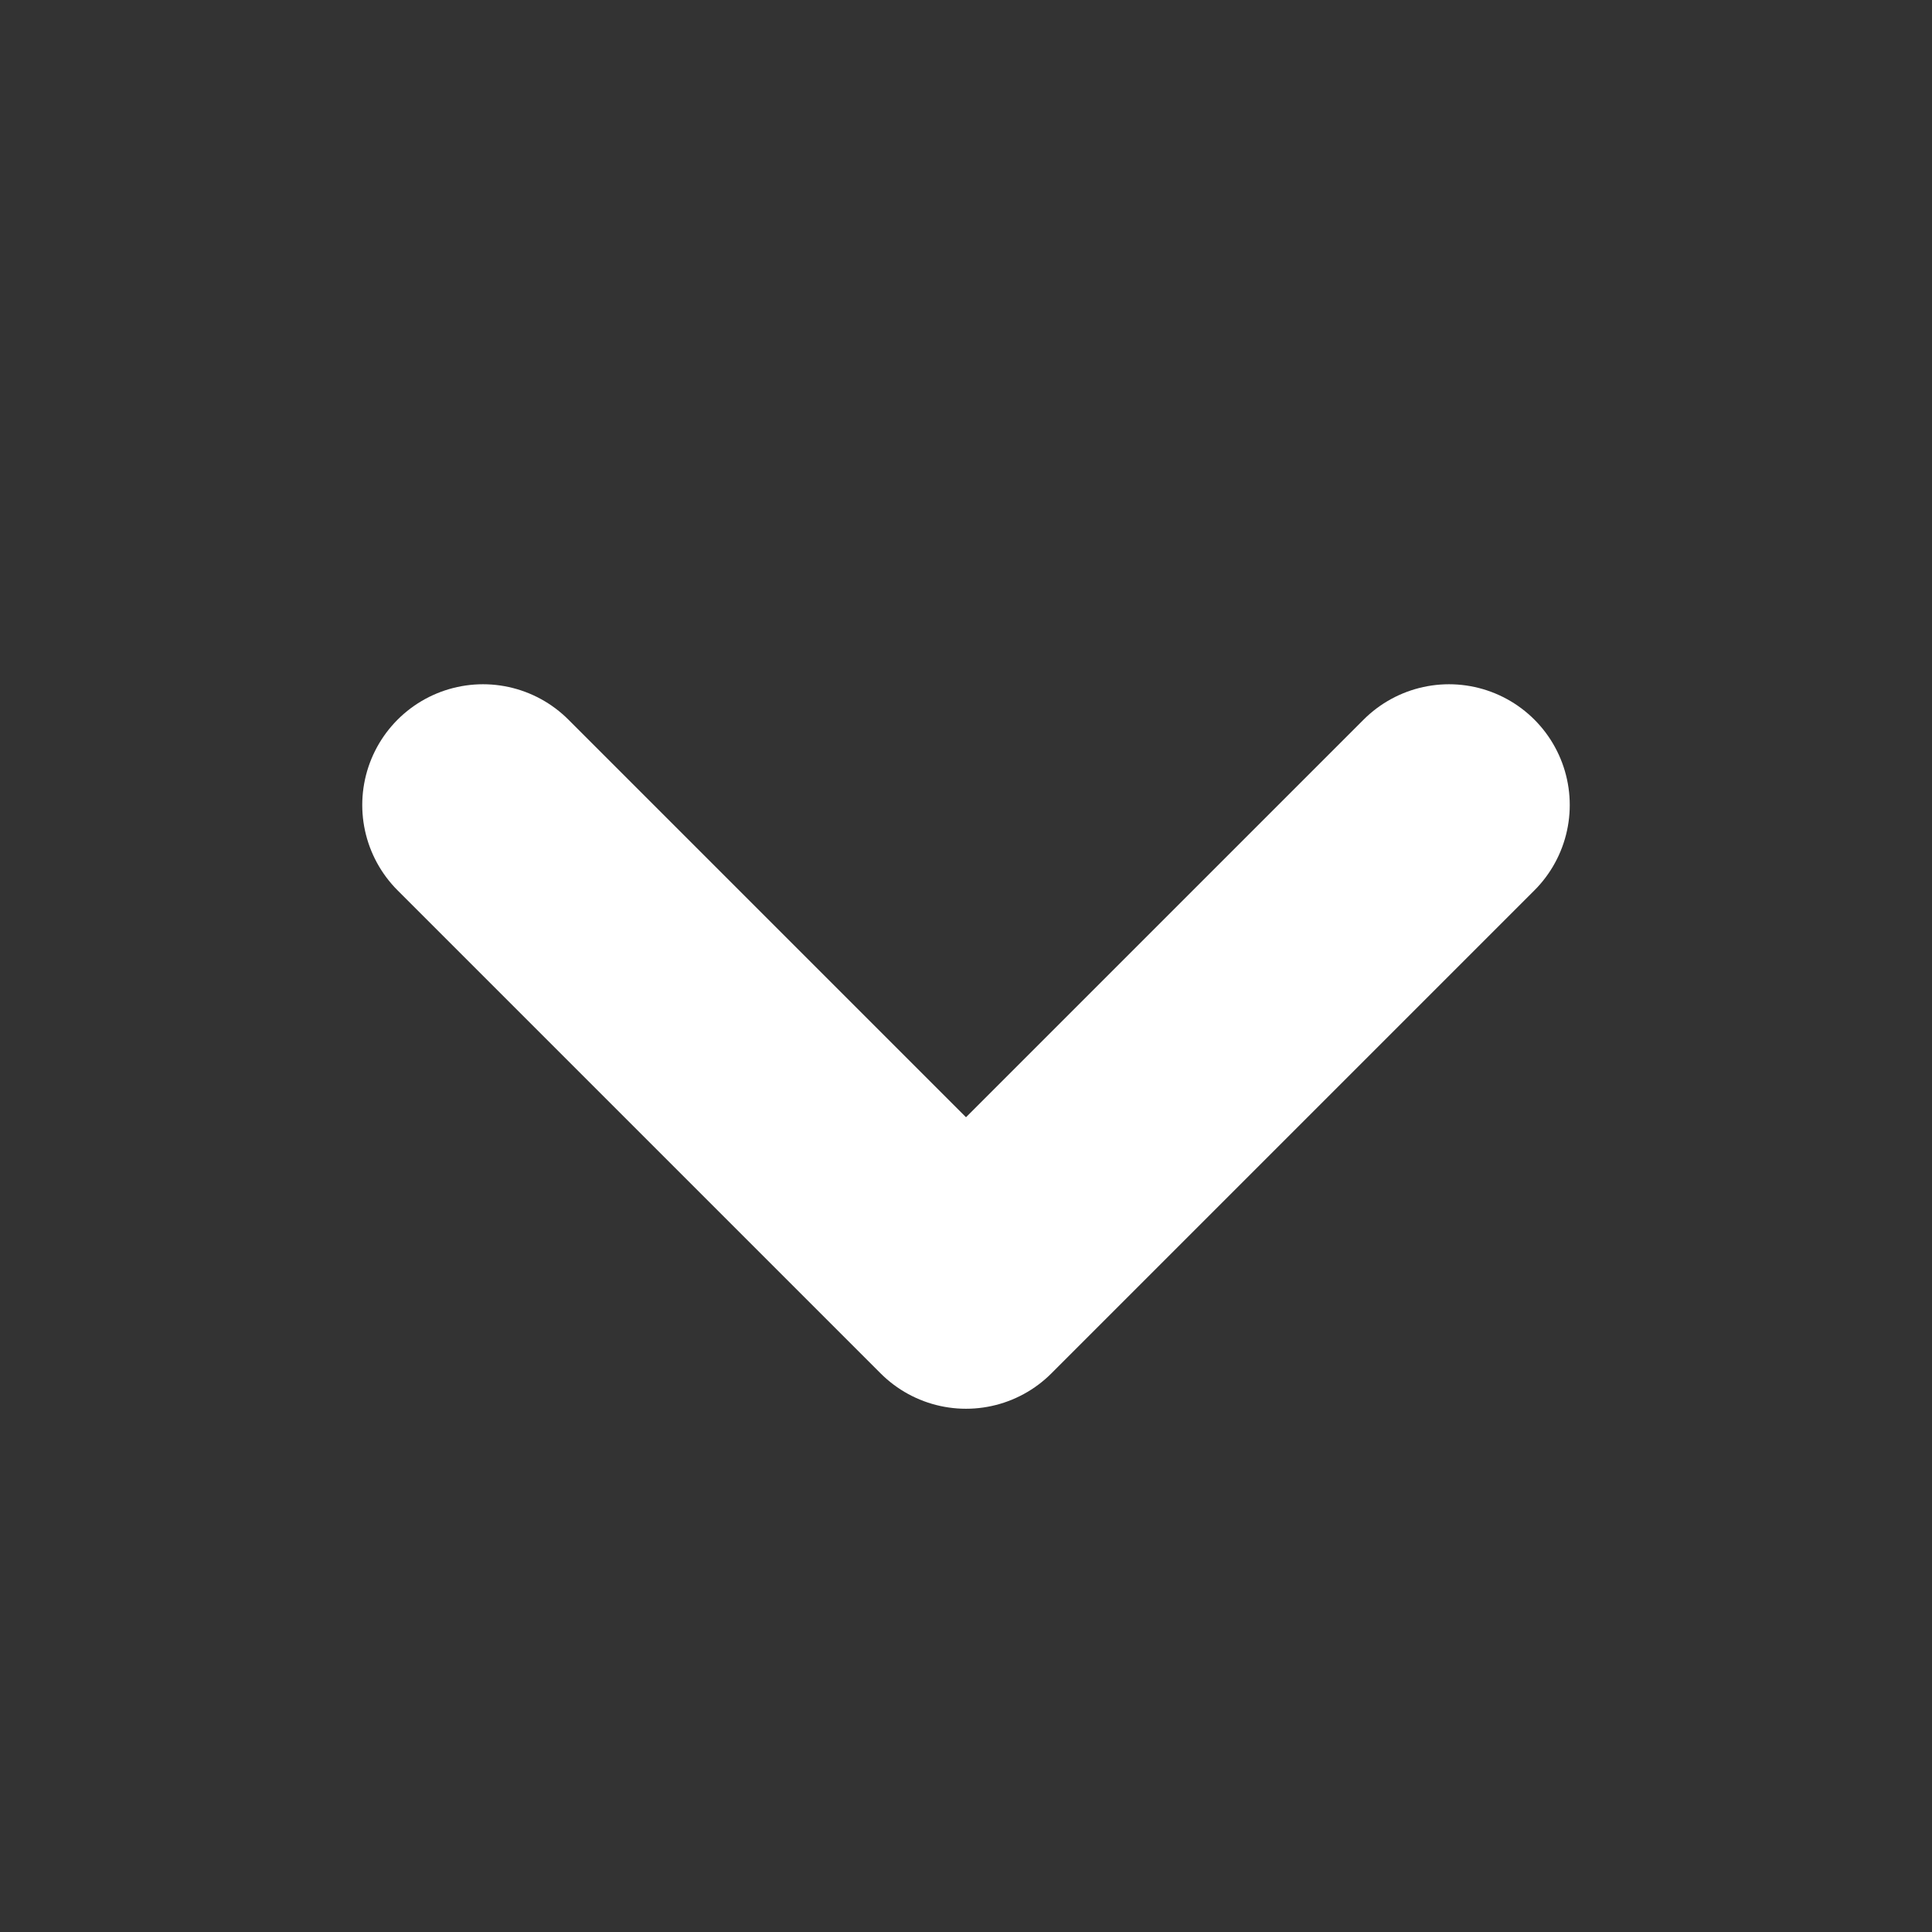 <svg viewBox="0 0 12 12" fill="none" xmlns="http://www.w3.org/2000/svg">
  <rect x="0" y="0" width="12" height="12" fill="#333333" stroke="none"/>
  <path d="M3 5L6 8L9 5" stroke="white" stroke-width="1.5" stroke-linecap="round" stroke-linejoin="round" />
</svg>

